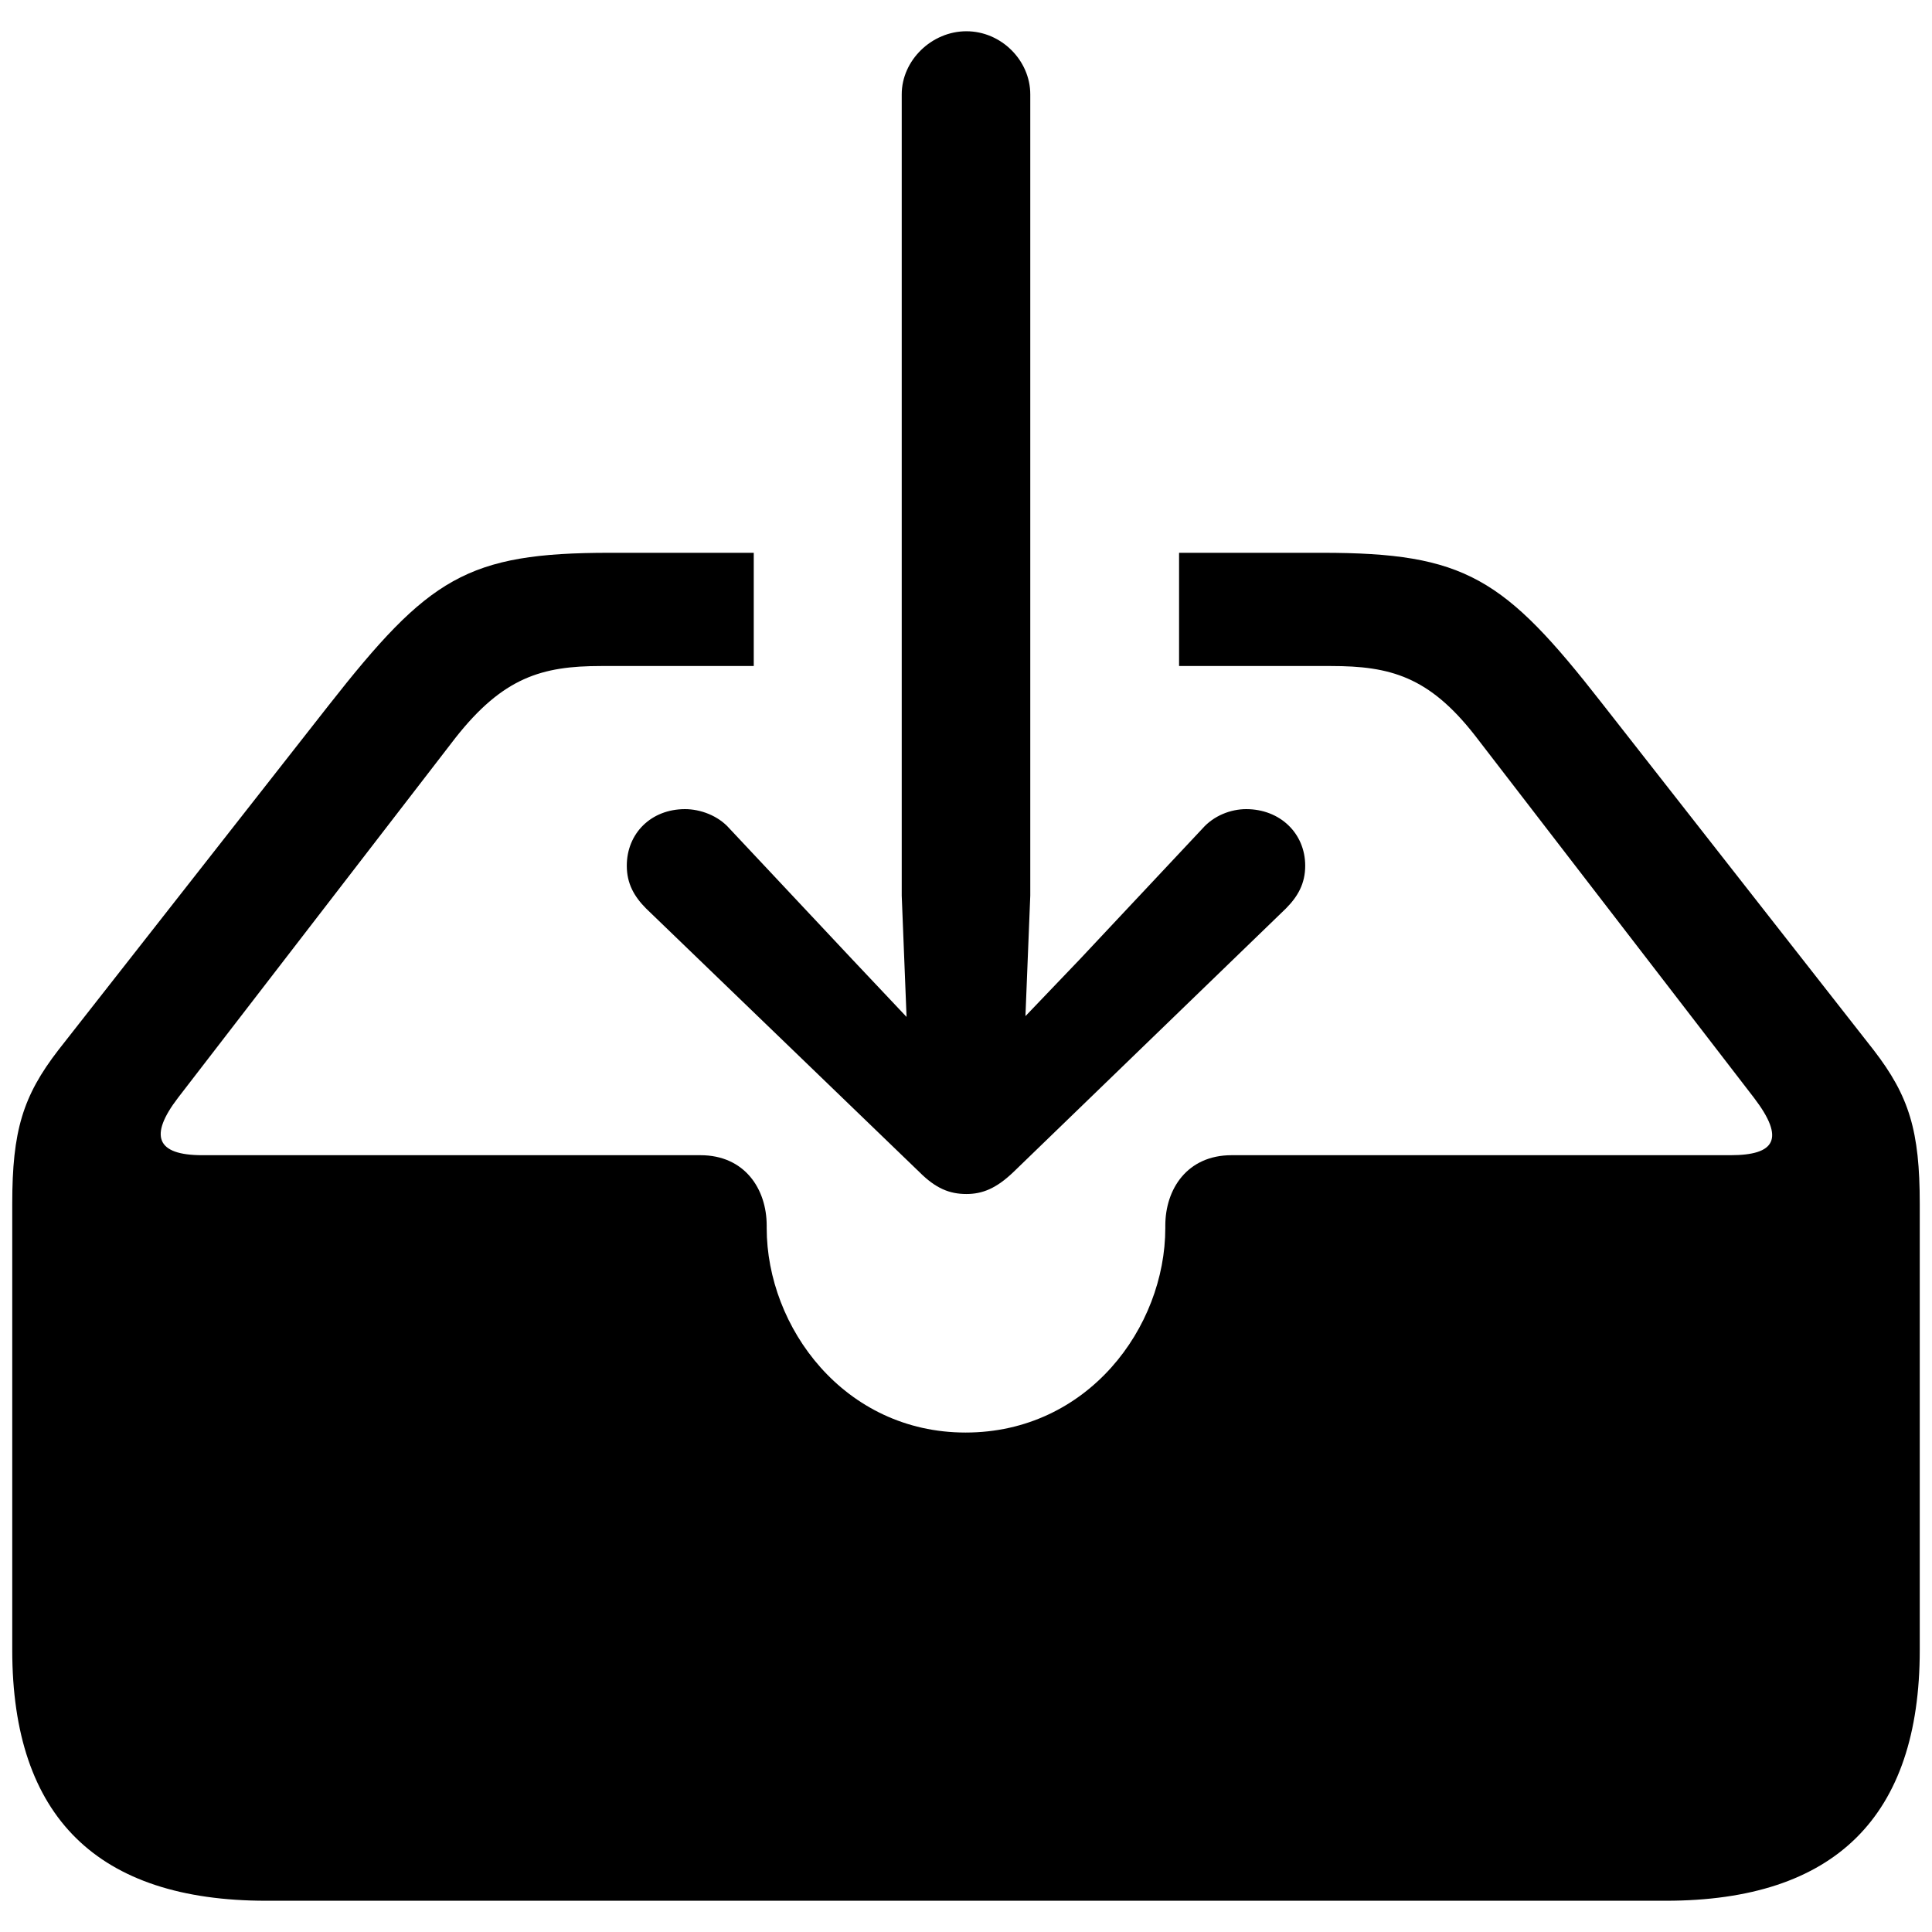 <?xml version="1.0" encoding="utf-8"?>
<svg fill="#000000" width="800px" height="800px" viewBox="0 0 56 56" xmlns="http://www.w3.org/2000/svg"><path d="M 28.012 34.609 C 28.48 34.609 28.879 34.445 29.371 33.976 L 37.27 26.336 C 37.621 25.984 37.832 25.609 37.832 25.094 C 37.832 24.156 37.105 23.453 36.121 23.453 C 35.676 23.453 35.184 23.64 34.855 24.015 L 31.293 27.812 L 29.723 29.453 L 29.863 25.961 L 29.863 2.734 C 29.863 1.75 29.02 .906 28.012 .906 C 27.004 .906 26.137 1.75 26.137 2.734 L 26.137 25.961 L 26.277 29.476 L 24.707 27.812 L 21.144 24.015 C 20.816 23.64 20.301 23.453 19.855 23.453 C 18.871 23.453 18.168 24.156 18.168 25.094 C 18.168 25.609 18.379 25.984 18.73 26.336 L 26.652 33.976 C 27.121 34.445 27.52 34.609 28.012 34.609 Z M 7.715 55.094 L 48.285 55.094 C 53.184 55.094 55.645 52.656 55.645 47.828 L 55.645 34.891 C 55.645 32.781 55.34 31.773 54.309 30.437 L 46.433 20.383 C 43.598 16.75 42.472 16.023 38.324 16.023 L 34.176 16.023 L 34.176 19.305 L 38.582 19.305 C 40.293 19.305 41.418 19.609 42.754 21.32 L 50.84 31.82 C 51.754 33.016 51.449 33.484 50.16 33.484 L 35.699 33.484 C 34.41 33.484 33.777 34.469 33.777 35.523 L 33.777 35.594 C 33.777 38.476 31.527 41.523 27.988 41.523 C 24.473 41.523 22.223 38.476 22.223 35.594 L 22.223 35.523 C 22.223 34.469 21.59 33.484 20.301 33.484 L 5.863 33.484 C 4.527 33.484 4.316 32.922 5.16 31.82 L 13.199 21.39 C 14.582 19.633 15.707 19.305 17.418 19.305 L 21.848 19.305 L 21.848 16.023 L 17.676 16.023 C 13.527 16.023 12.426 16.75 9.52 20.453 L 1.691 30.437 C .66 31.773 .355 32.781 .355 34.891 L .355 47.828 C .355 52.68 2.84 55.094 7.715 55.094 Z"/></svg>